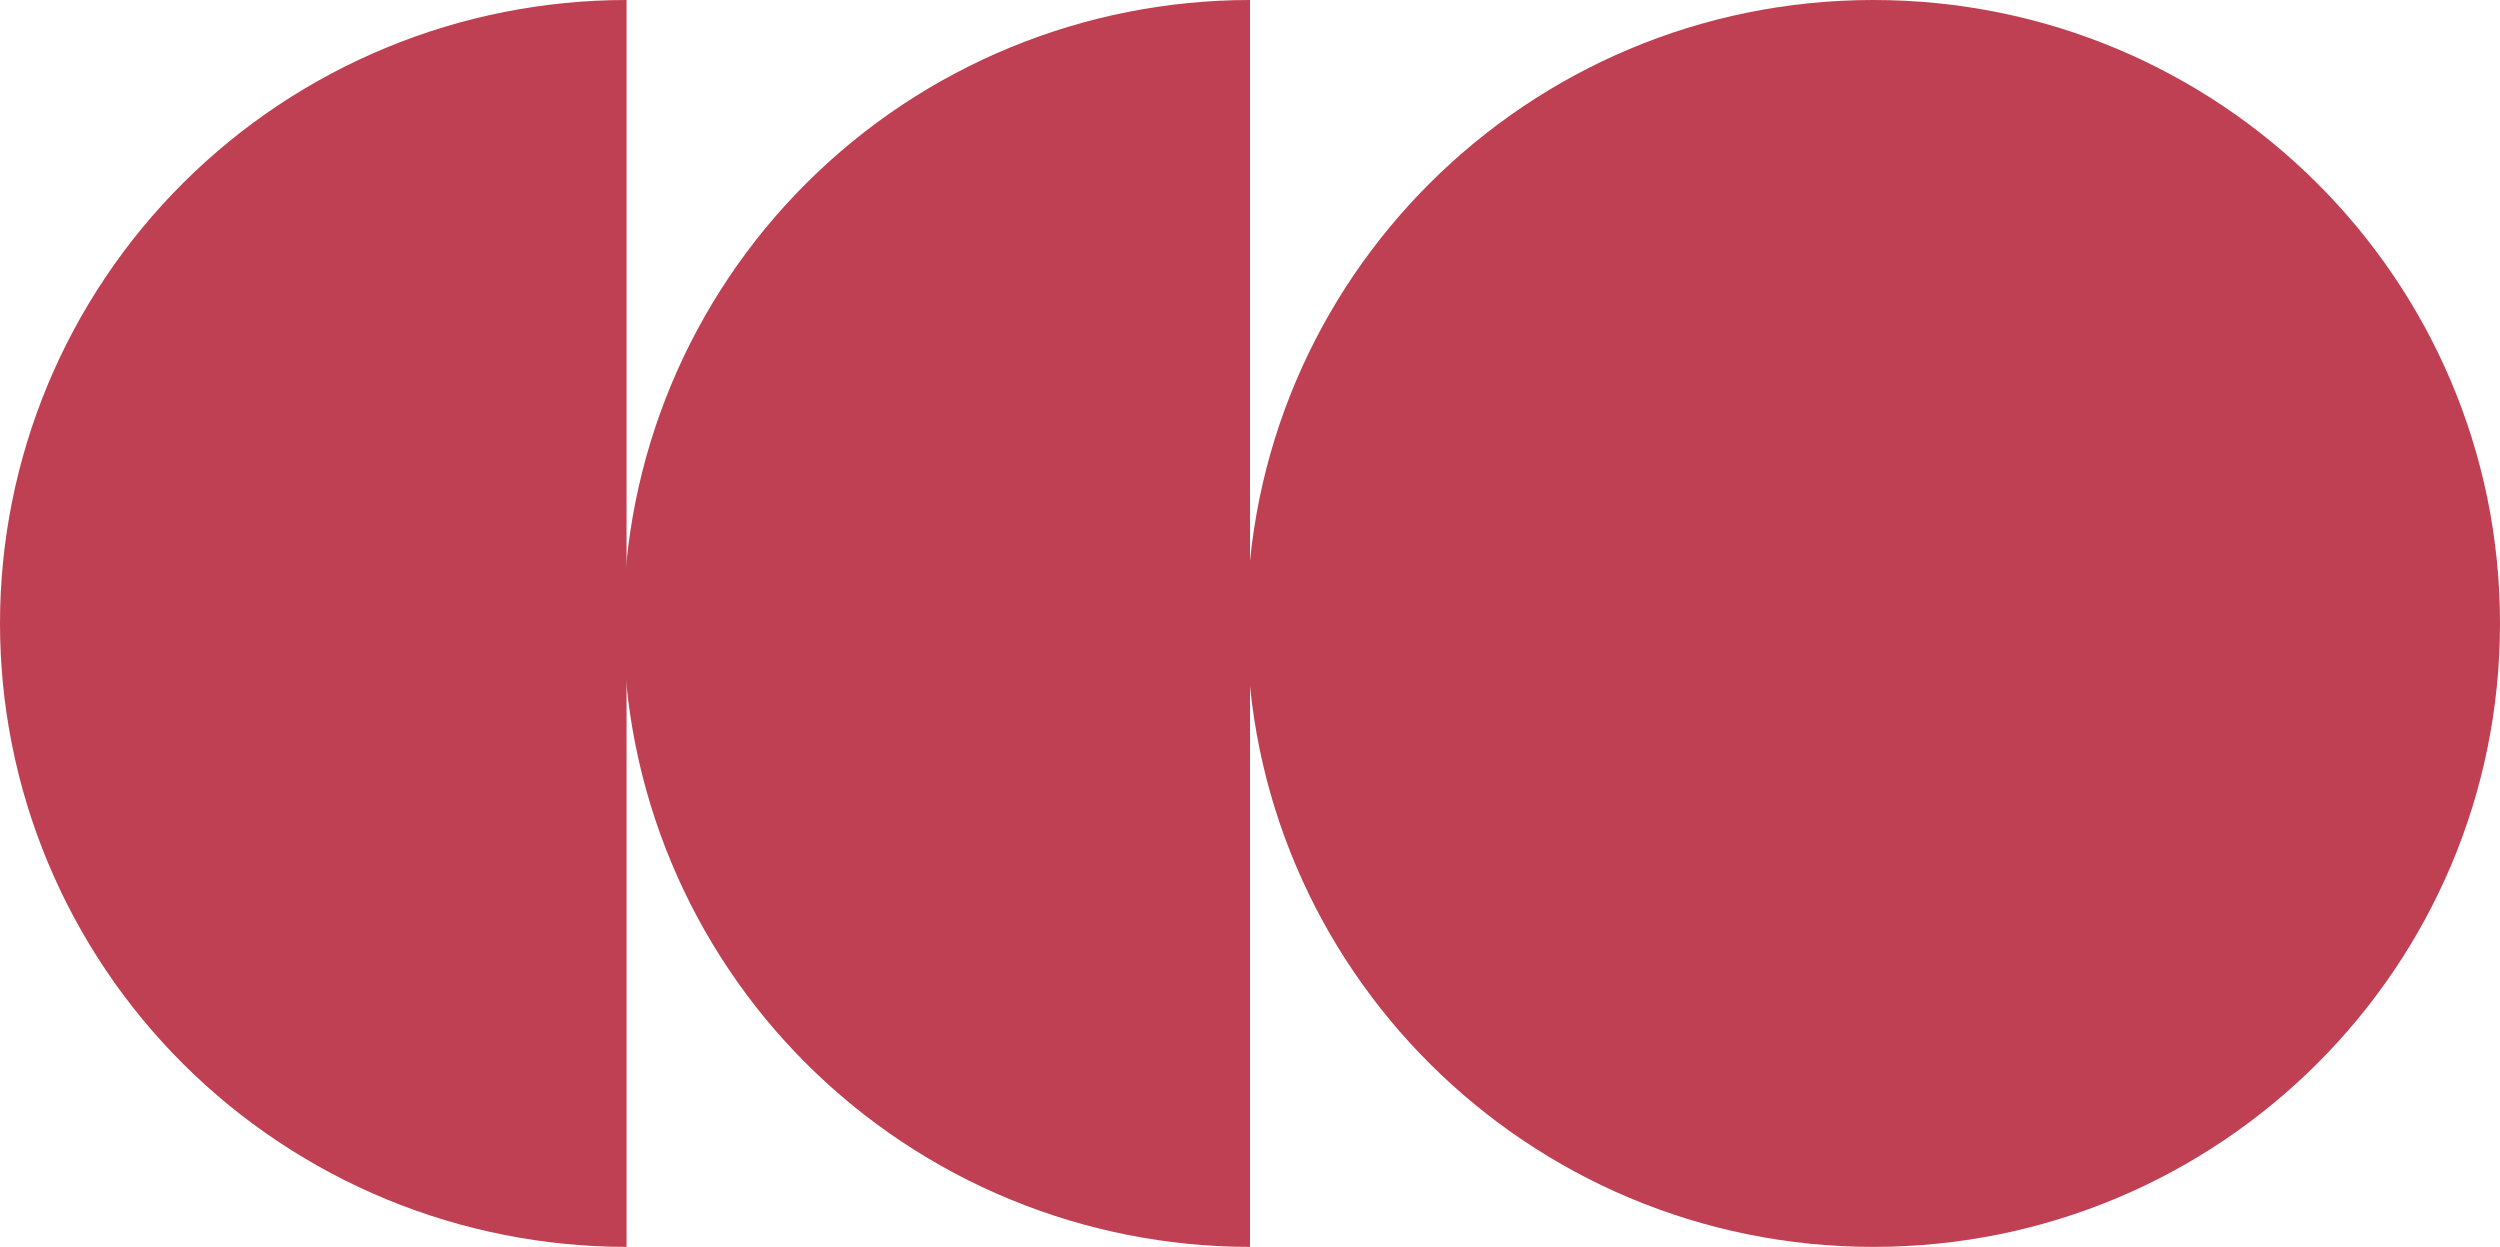 <svg width="401" height="200" viewBox="0 0 401 200" fill="none" xmlns="http://www.w3.org/2000/svg">
<g clip-path="url(#clip0_1_17)">
<path d="M200 100C200 155.228 244.995 200 300.5 200C356.005 200 401 155.228 401 100C401 44.772 356.005 0 300.5 0C244.995 0 200 44.772 200 100Z" fill="#BF4052"/>
<path d="M200.5 200C187.302 200 174.234 197.413 162.04 192.388C149.847 187.363 138.768 179.997 129.436 170.711C120.103 161.425 112.701 150.401 107.65 138.268C102.6 126.136 100 113.132 100 100C100 86.868 102.6 73.864 107.65 61.732C112.701 49.599 120.103 38.575 129.436 29.289C138.768 20.003 149.847 12.637 162.04 7.612C174.234 2.587 187.302 -5.7116e-07 200.5 0V100V200Z" fill="#BF4052"/>
<path d="M100.5 200C87.302 200 74.234 197.413 62.04 192.388C49.847 187.363 38.768 179.997 29.436 170.711C20.104 161.425 12.701 150.401 7.65 138.268C2.6 126.136 -2.87e-09 113.132 0 100C2.87e-09 86.868 2.6 73.864 7.65 61.732C12.701 49.599 20.104 38.575 29.436 29.289C38.768 20.003 49.847 12.637 62.04 7.612C74.234 2.587 87.302 -5.7116e-07 100.5 0V100V200Z" fill="#BF4052"/>
</g>
<defs>
<clipPath id="clip0_1_17">
<rect width="401" height="200" fill="white"/>
</clipPath>
</defs>
</svg>
